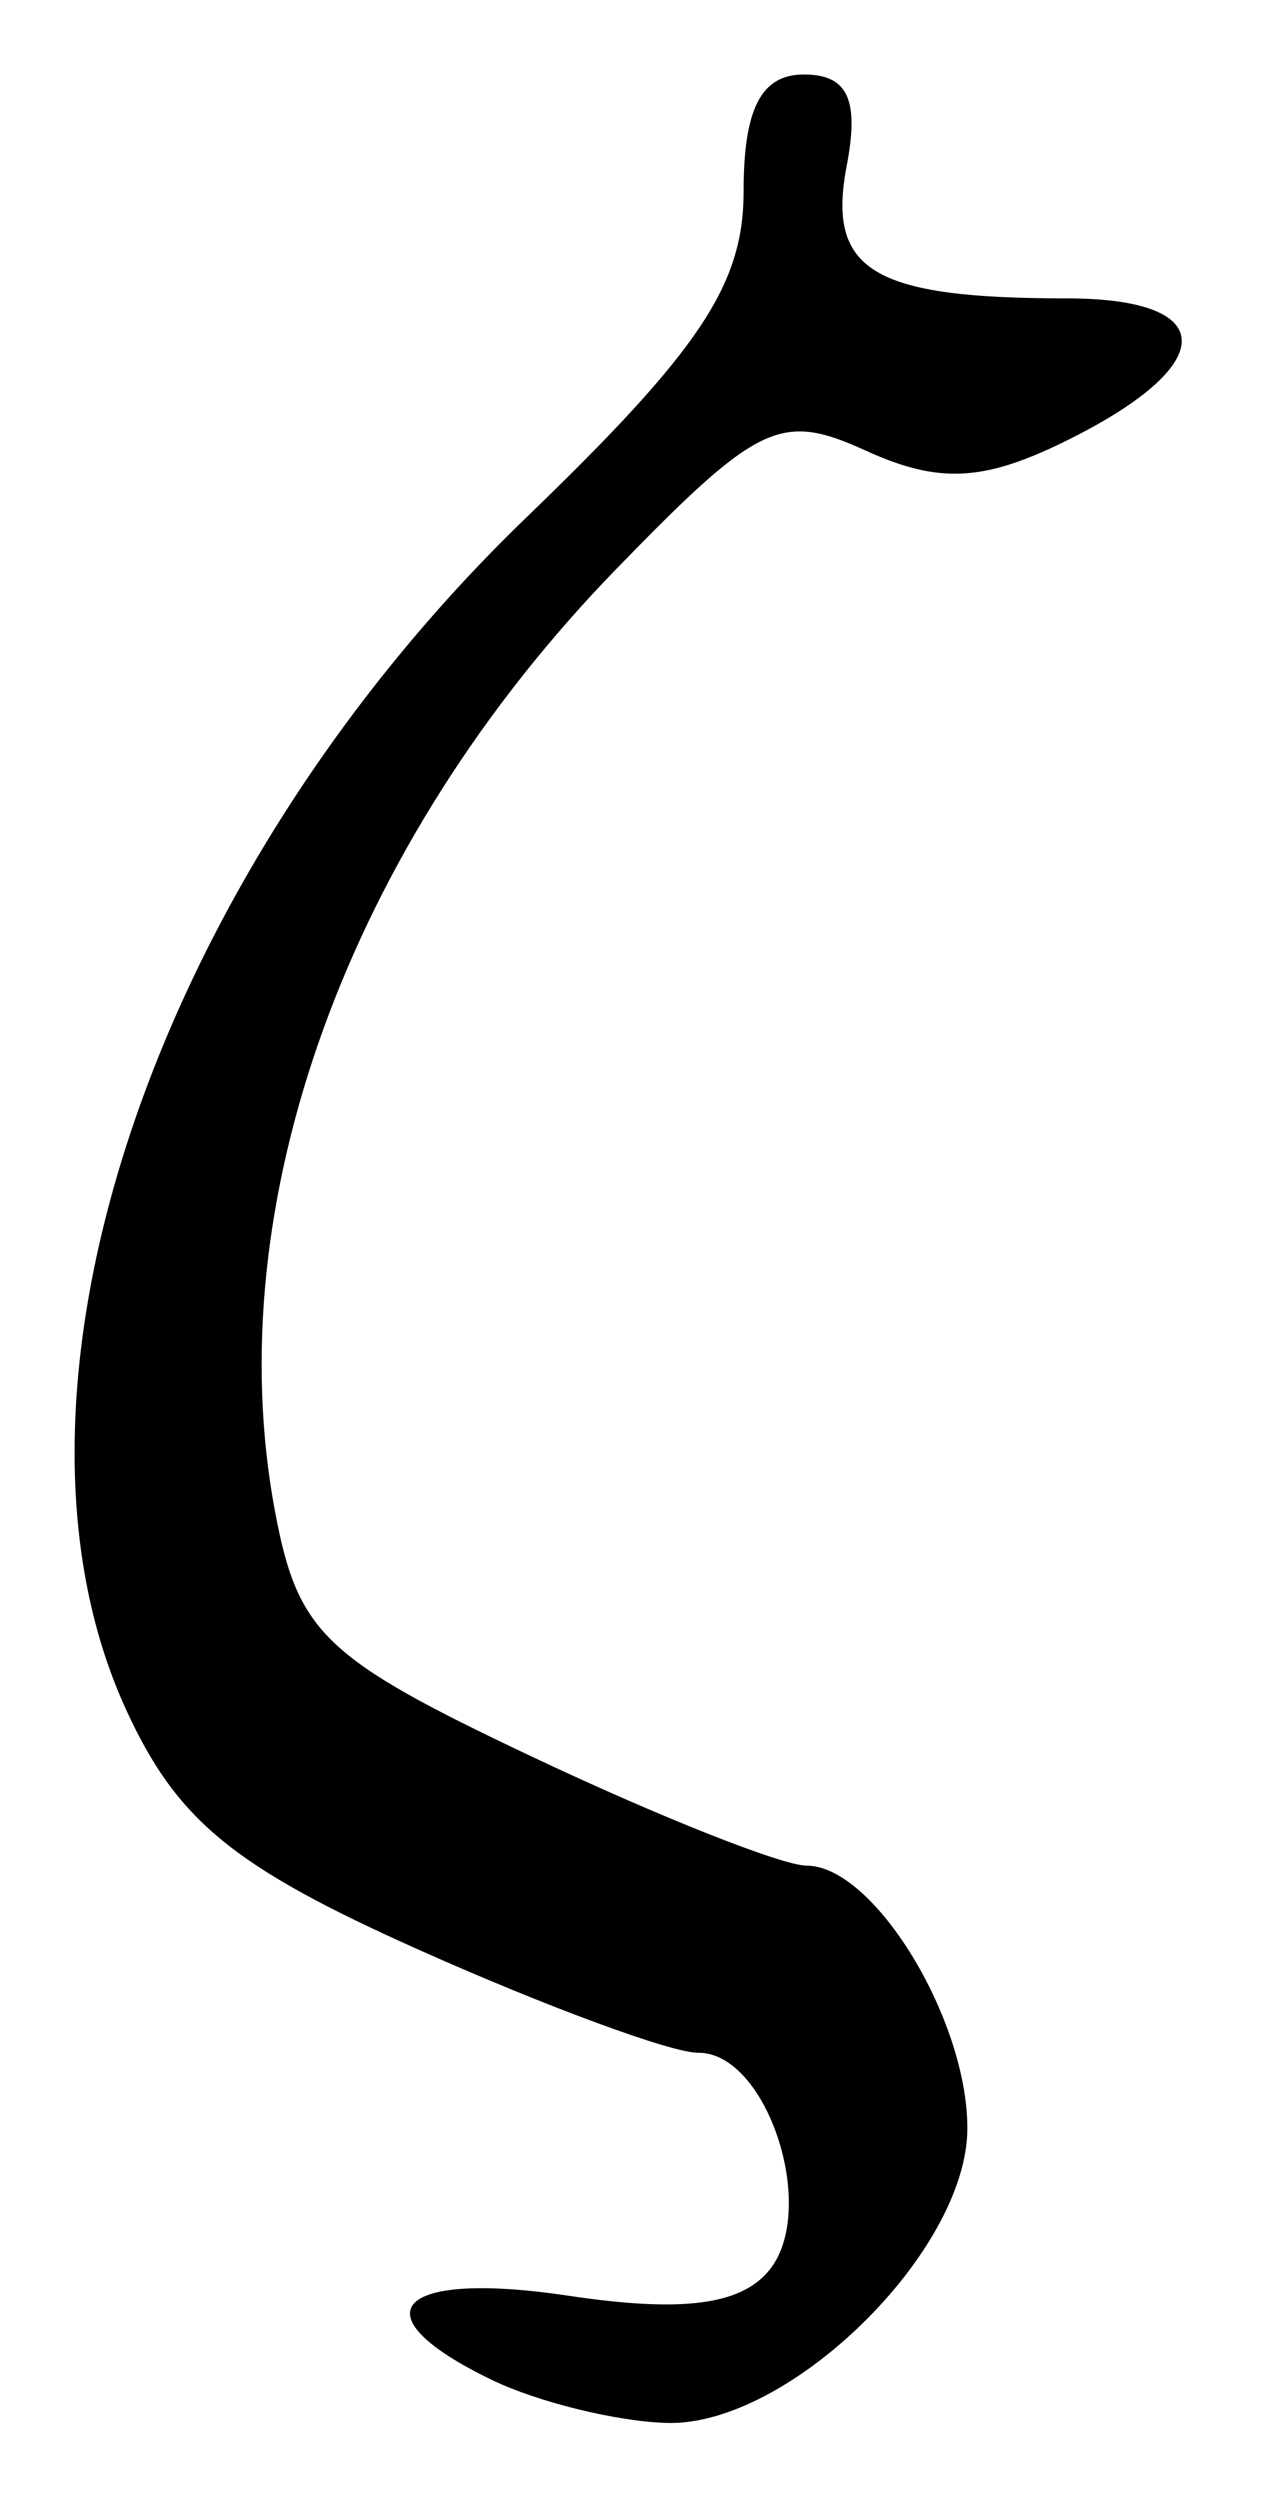 <svg width="34" height="67" viewBox="0 0 34 67" fill="none" xmlns="http://www.w3.org/2000/svg">
<path d="M13.189 63.776C9.525 62.009 10.606 60.824 15.246 61.52C18.283 61.975 19.871 61.772 20.631 60.831C21.948 59.2 20.567 54.991 18.721 55.009C18.016 55.016 14.655 53.778 11.252 52.259C6.253 50.026 4.742 48.787 3.374 45.799C-0.52 37.289 4.113 23.508 14.106 13.874C18.774 9.374 19.939 7.627 19.939 5.124C19.939 2.91 20.411 1.996 21.555 1.996C22.732 1.996 23.044 2.664 22.703 4.446C22.167 7.253 23.403 7.996 28.604 7.996C32.756 7.996 32.708 9.806 28.502 11.855C26.341 12.908 25.148 12.957 23.213 12.075C20.938 11.039 20.338 11.323 16.519 15.254C9.325 22.655 5.834 32.294 7.374 40.503C7.985 43.76 8.697 44.44 14.247 47.066C17.652 48.677 20.976 49.995 21.632 49.995C23.428 49.996 25.939 54.098 25.939 57.032C25.939 60.331 21.156 65.019 17.884 64.929C16.539 64.891 14.426 64.373 13.189 63.776V63.776Z" fill="black"/>
</svg>

